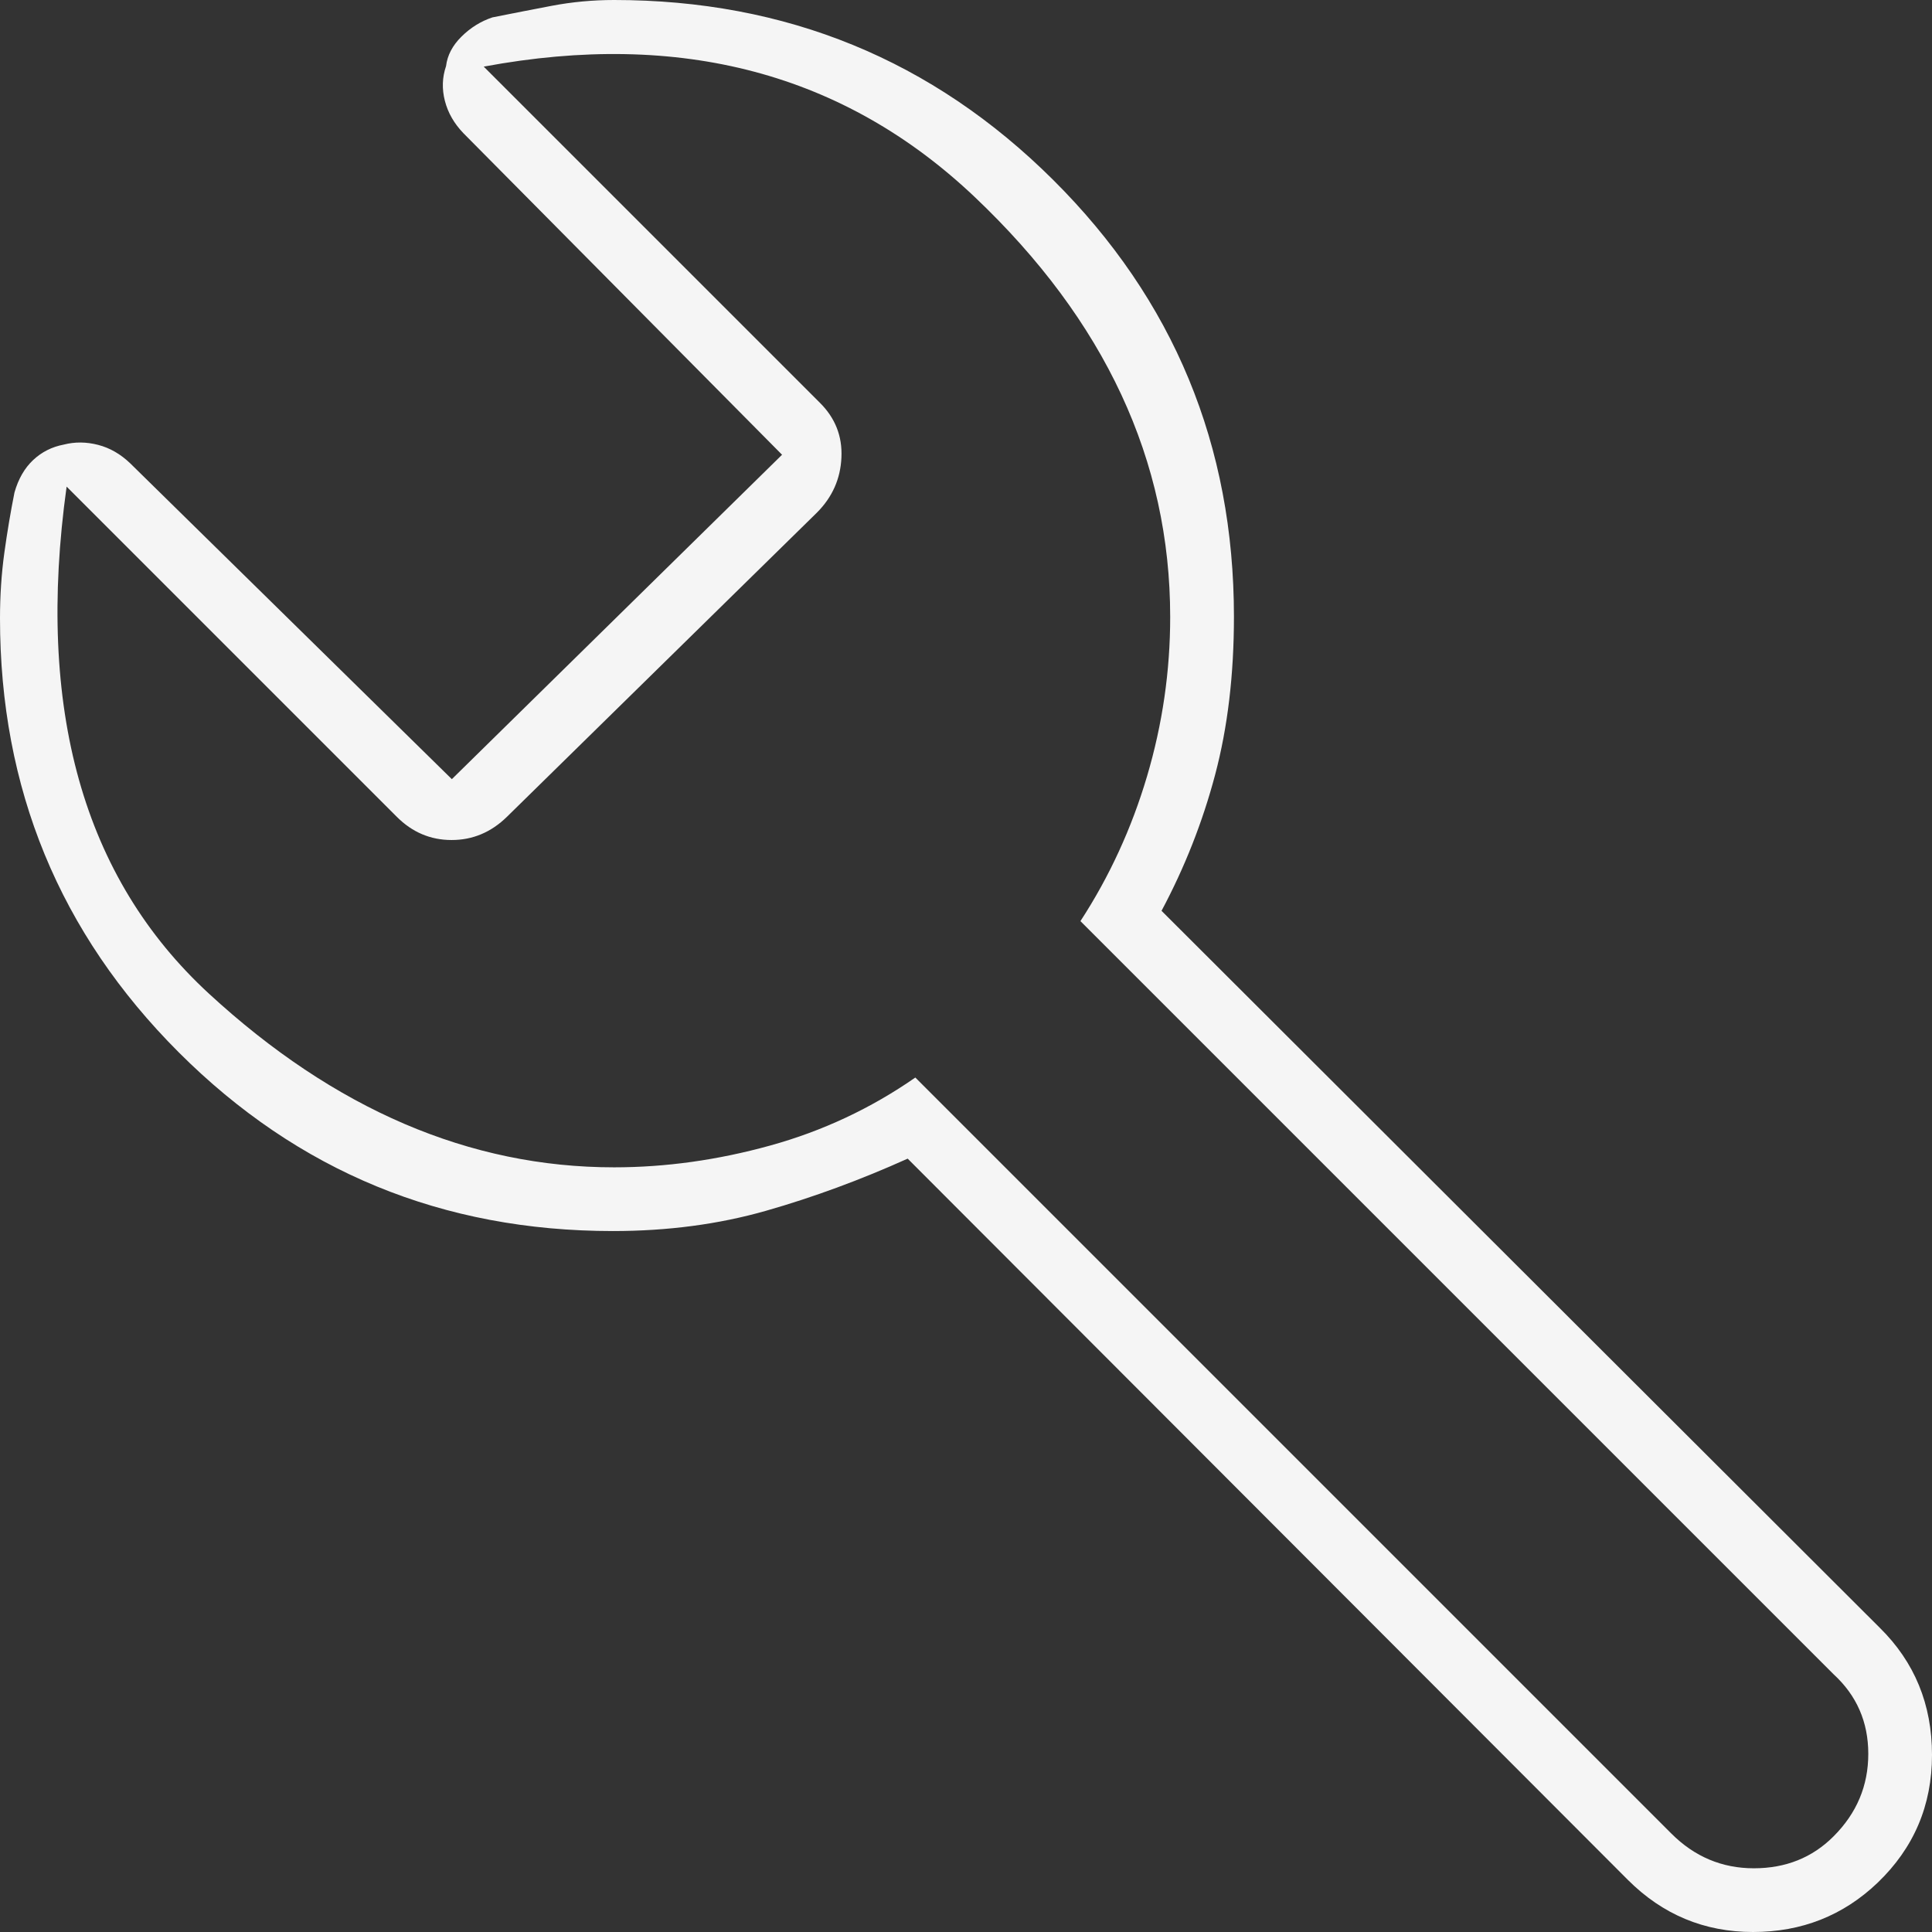 <svg width="48" height="48" viewBox="0 0 48 48" fill="none" xmlns="http://www.w3.org/2000/svg">
<rect x="0" y="0" width="48" height="48" fill="#333333" stroke="none"/>
<path d="M15.225 30.585C10.996 30.585 7.401 29.105 4.441 26.145C1.48 23.185 0 19.59 0 15.362C0 14.796 0.036 14.253 0.108 13.733C0.18 13.213 0.264 12.714 0.36 12.234C0.456 11.898 0.61 11.63 0.823 11.43C1.036 11.23 1.289 11.102 1.583 11.046C1.859 10.975 2.144 10.977 2.438 11.053C2.732 11.129 2.998 11.283 3.238 11.514L11.226 19.358L19.43 11.298L11.514 3.31C11.283 3.07 11.129 2.802 11.053 2.506C10.977 2.21 10.986 1.922 11.082 1.642C11.114 1.375 11.242 1.13 11.466 0.909C11.69 0.687 11.946 0.528 12.234 0.432C12.714 0.336 13.205 0.24 13.709 0.144C14.213 0.048 14.729 0 15.256 0C19.534 0 23.17 1.49 26.165 4.469C29.159 7.448 30.657 11.066 30.657 15.322C30.657 16.765 30.501 18.075 30.189 19.25C29.877 20.426 29.433 21.552 28.858 22.629L46.705 40.444C47.568 41.295 48 42.347 48 43.601C48 44.854 47.549 45.913 46.648 46.777C45.794 47.592 44.763 48 43.553 48C42.344 48 41.307 47.568 40.444 46.705L22.551 28.786C21.382 29.313 20.209 29.745 19.033 30.081C17.856 30.417 16.587 30.585 15.225 30.585ZM15.256 29.002C16.536 29.002 17.827 28.822 19.13 28.462C20.434 28.102 21.637 27.538 22.741 26.771L41.523 45.553C42.099 46.129 42.783 46.417 43.574 46.417C44.366 46.417 45.026 46.153 45.553 45.625C46.129 45.05 46.417 44.366 46.417 43.574C46.417 42.783 46.129 42.123 45.553 41.595L26.843 22.885C27.562 21.781 28.114 20.582 28.498 19.286C28.882 17.991 29.073 16.672 29.073 15.328C29.073 11.442 27.454 7.964 24.216 4.894C20.977 1.823 16.912 0.744 12.018 1.655L20.366 10.003C20.75 10.382 20.93 10.837 20.905 11.367C20.882 11.897 20.678 12.354 20.294 12.738L12.594 20.294C12.201 20.678 11.743 20.87 11.22 20.87C10.697 20.87 10.243 20.678 9.859 20.294L1.655 12.09C0.888 17.607 2.065 21.805 5.188 24.684C8.311 27.562 11.667 29.002 15.256 29.002Z" fill="#F5F5F5"/>
</svg>
